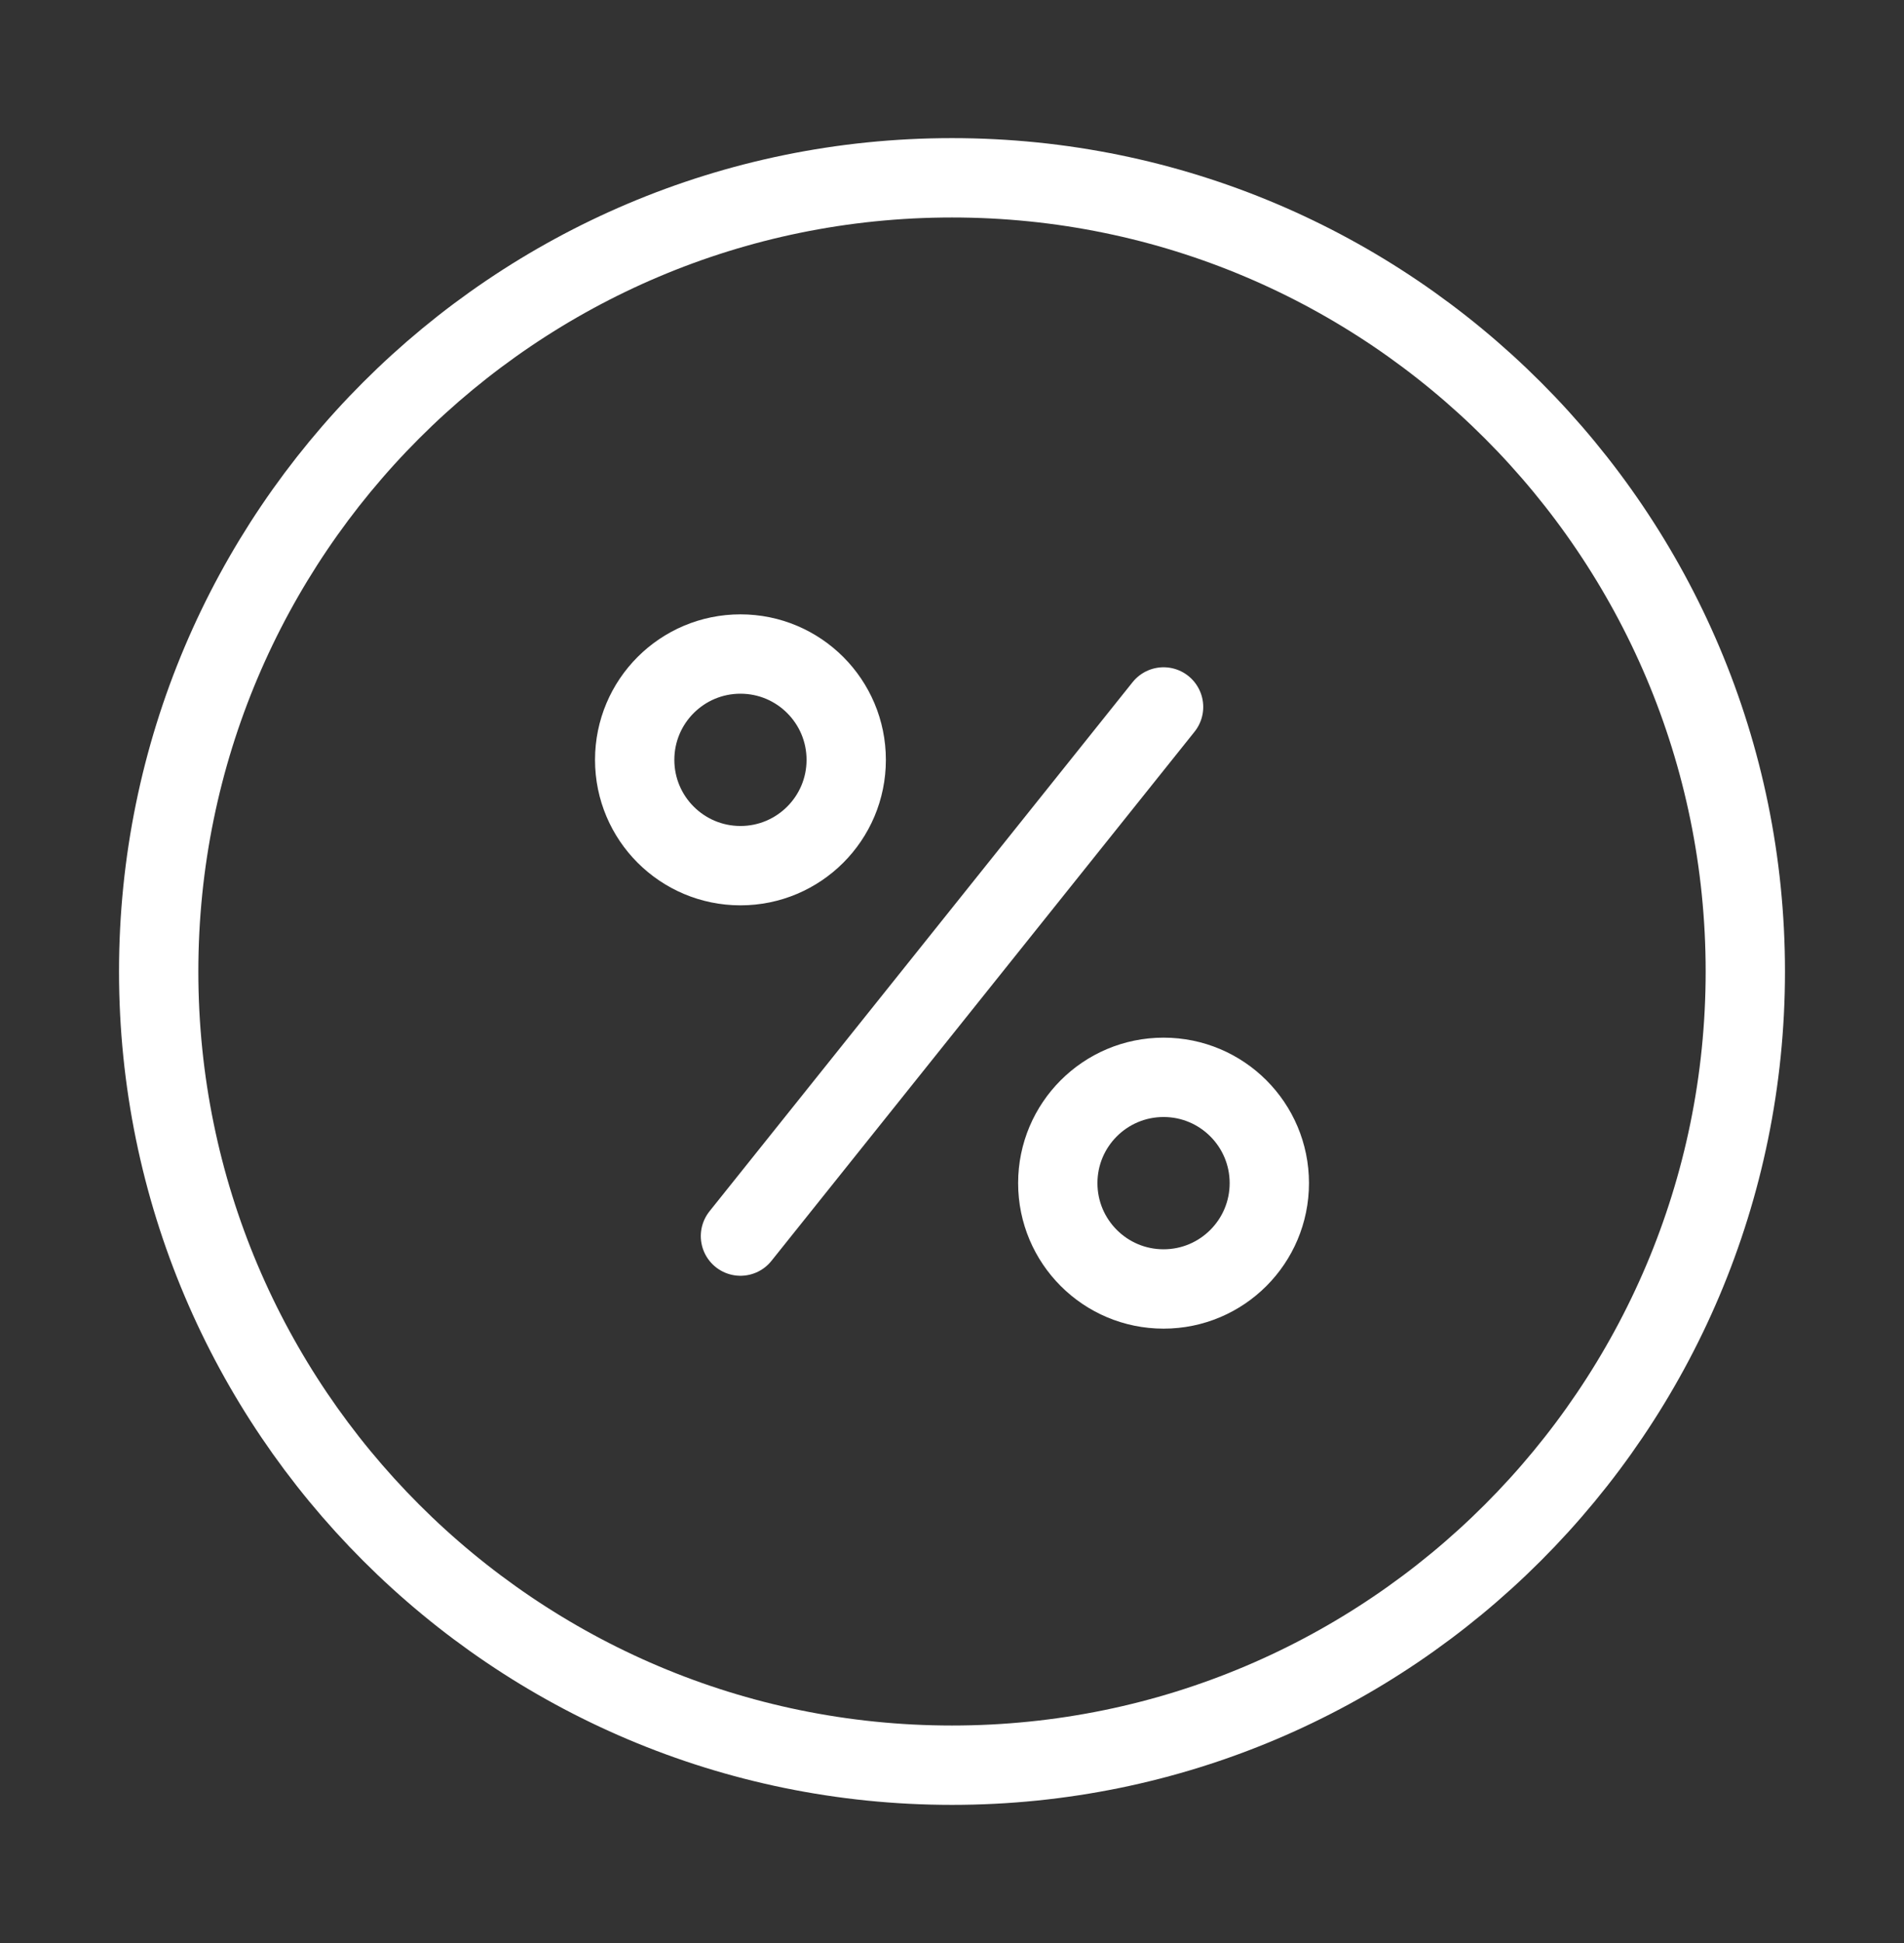 <svg width="50" height="51" viewBox="0 0 50 51" fill="none" xmlns="http://www.w3.org/2000/svg">
<rect x="0" y="0" width="50" height="51" fill="#333333" stroke="none"/>
<path d="M19.445 32.445L30.556 18.556M30.556 28.278C32.09 28.278 33.333 29.522 33.333 31.055C33.333 32.589 32.09 33.833 30.556 33.833C29.021 33.833 27.778 32.589 27.778 31.055C27.778 29.522 29.021 28.278 30.556 28.278ZM19.445 17.167C20.979 17.167 22.222 18.411 22.222 19.945C22.222 21.478 20.979 22.722 19.445 22.722C17.91 22.722 16.667 21.478 16.667 19.945C16.667 18.411 17.91 17.167 19.445 17.167ZM25 4.667C36.502 4.667 45.833 14.002 45.833 25.5C45.833 36.998 36.502 46.333 25 46.333C13.498 46.333 4.167 36.998 4.167 25.5C4.167 14.002 13.498 4.667 25 4.667Z" stroke="white" stroke-width="2.083" stroke-miterlimit="10" stroke-linecap="round" stroke-linejoin="round"/>
</svg>
